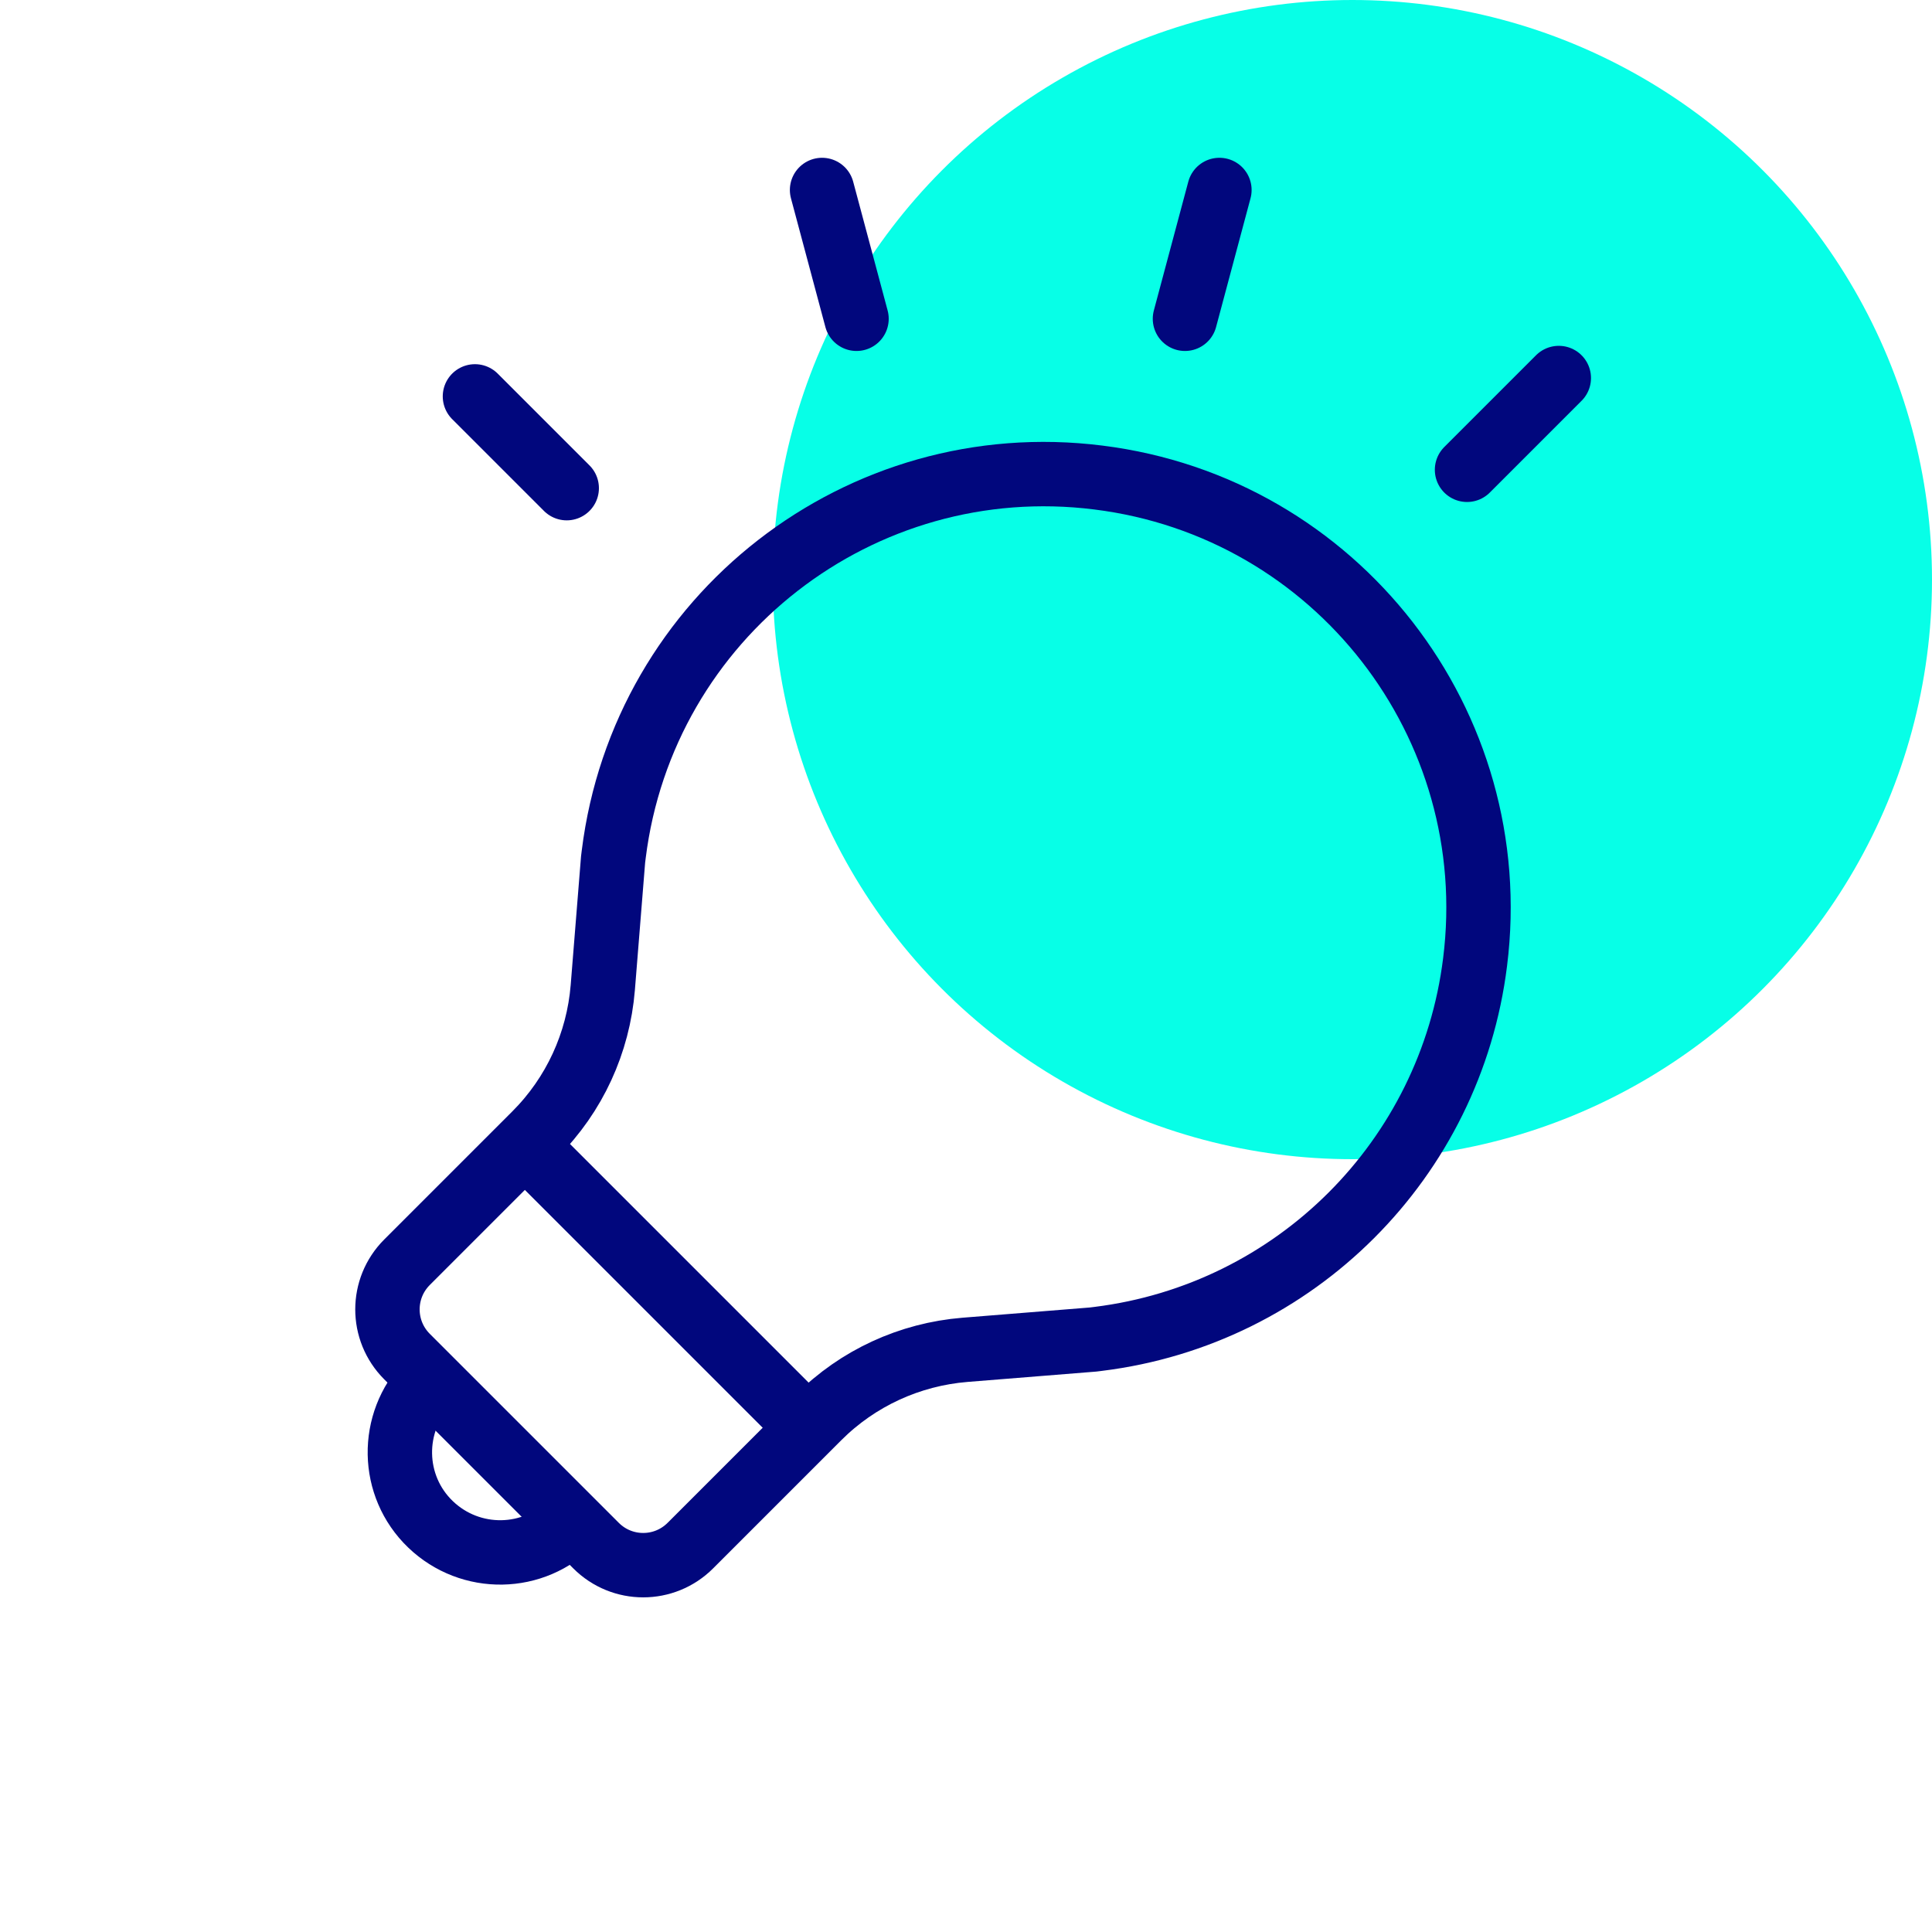 <?xml version="1.0" encoding="UTF-8"?> <svg xmlns="http://www.w3.org/2000/svg" id="a" viewBox="0 0 60 60"><defs><style> .cls-1 { stroke-linecap: round; } .cls-1, .cls-2, .cls-3 { fill: none; stroke: #01077d; stroke-width: 2px; } .cls-1, .cls-3 { stroke-linejoin: round; } .cls-4 { fill: #07ffe7; stroke-width: 0px; } .cls-2 { stroke-miterlimit: 10; } </style></defs><g id="Group_123349" data-name="Group 123349"><g id="Group_123296-2" data-name="Group 123296-2"><circle id="Ellipse_1259-2" data-name="Ellipse 1259-2" class="cls-4" cx="42" cy="18" r="18"></circle></g></g><g id="Group_123358" data-name="Group 123358"><g id="Group_123357" data-name="Group 123357"><path id="Path_90885" data-name="Path 90885" class="cls-1" d="M12.64,42.13c-.81-.81-.81-2.12,0-2.93l3.98-3.98c1.22-1.22,1.96-2.83,2.1-4.55l.32-3.98.02-.16c.92-7.39,7.66-12.63,15.05-11.7,7.39.92,12.63,7.66,11.7,15.05-.76,6.12-5.58,10.94-11.7,11.7l-.16.02-3.98.32c-1.72.14-3.33.88-4.55,2.1l-3.98,3.98c-.81.81-2.12.81-2.93,0l-5.87-5.87Z"></path><path id="Path_90886" data-name="Path 90886" class="cls-2" d="M17.77,47.26c-1.19,1.24-3.16,1.27-4.4.08-1.24-1.19-1.27-3.16-.08-4.4.03-.03.05-.05.08-.08"></path><line id="Line_2159" data-name="Line 2159" class="cls-3" x1="25.02" y1="44.26" x2="16.46" y2="35.7"></line><line id="Line_2160" data-name="Line 2160" class="cls-1" x1="14.75" y1="12.31" x2="17.6" y2="15.16"></line><line id="Line_2161" data-name="Line 2161" class="cls-1" x1="48.41" y1="11.74" x2="45.56" y2="14.59"></line><line id="Line_2162" data-name="Line 2162" class="cls-1" x1="37.87" y1="5.9" x2="36.8" y2="9.9"></line><line id="Line_2163" data-name="Line 2163" class="cls-1" x1="25.53" y1="5.9" x2="26.6" y2="9.9"></line></g></g></svg> 